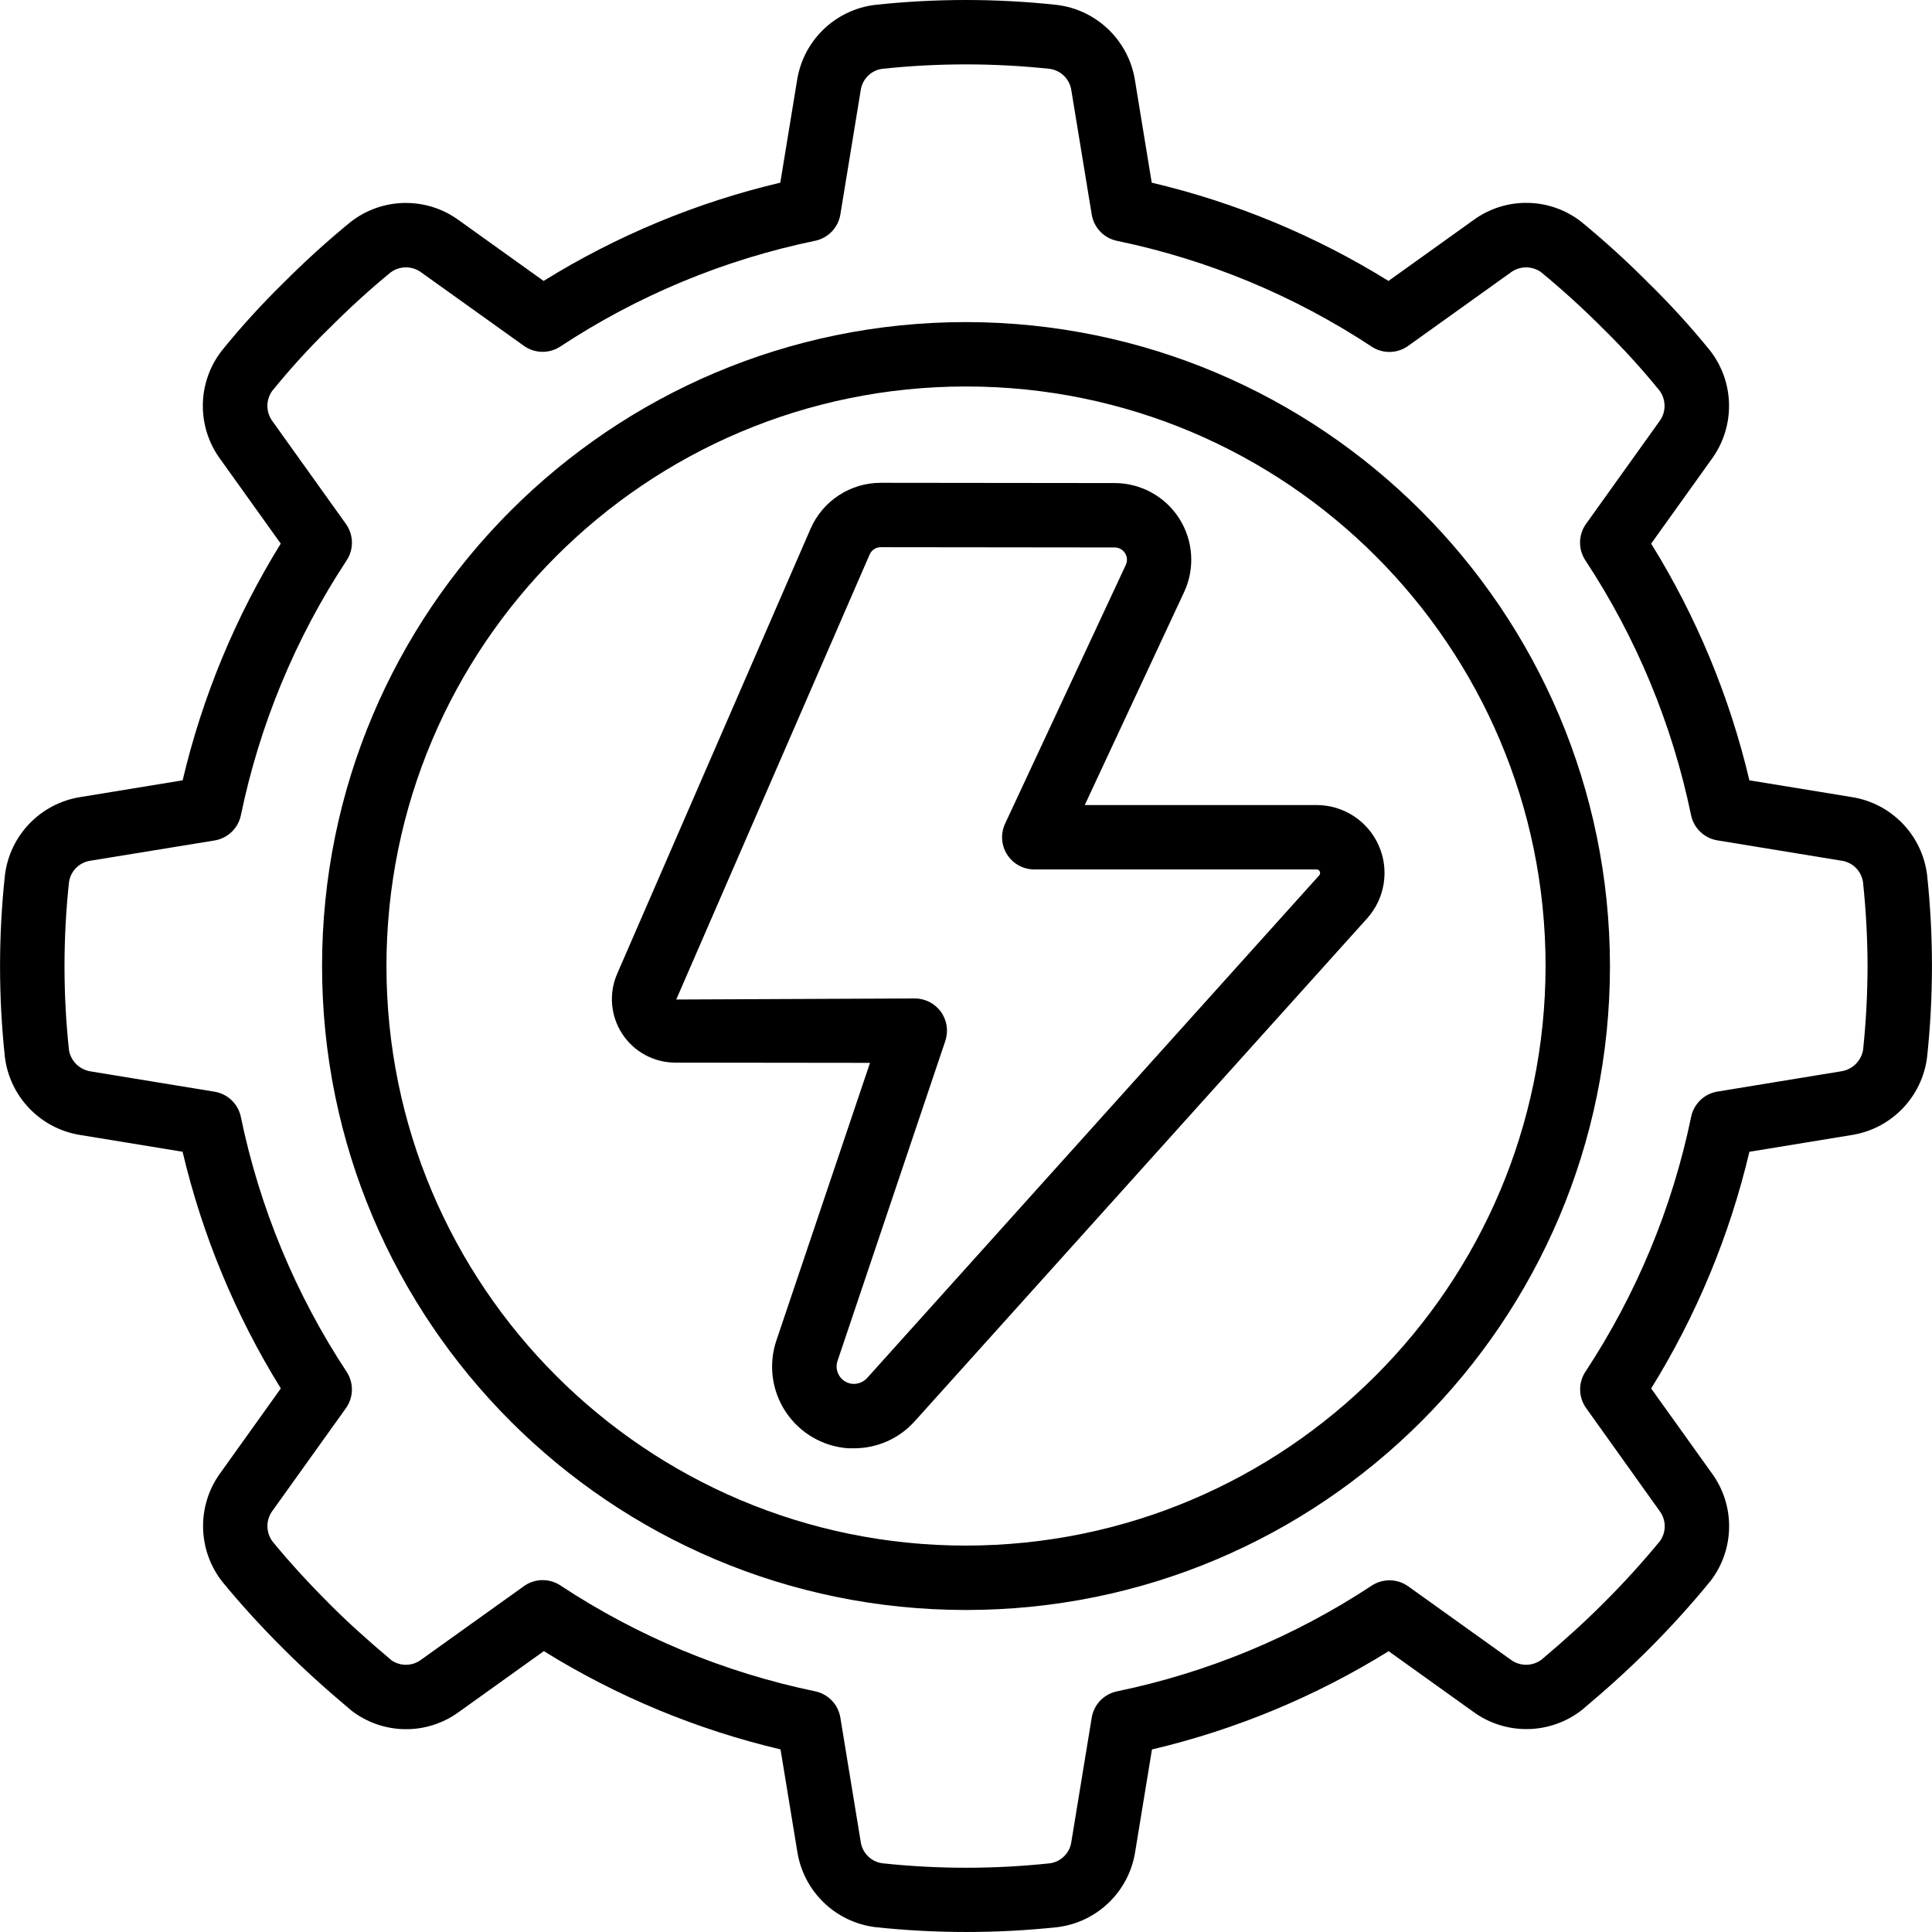 <svg id="Capa_1" enable-background="new 0 0 605.686 605.686" height="512" viewBox="0 0 605.686 605.686" width="512" xmlns="http://www.w3.org/2000/svg"><g><g id="Page-1_53_"><g id="_x30_54---Electrical-Engineering" transform="translate(-1 -1)"><path id="Shape_218_" d="m303.848 101.973c-111.496 0-201.881 90.385-201.881 201.881s90.385 201.881 201.881 201.881 201.881-90.385 201.881-201.881c-.128-111.443-90.438-201.753-201.881-201.881zm0 383.574c-100.346 0-181.693-81.347-181.693-181.693s81.347-181.693 181.693-181.693 181.693 81.347 181.693 181.693c-.117 100.298-81.395 181.577-181.693 181.693z"/><path id="Shape_217_" d="m605.146 275.278c-1.547-12.479-11.169-22.426-23.59-24.387l-32.119-5.259c-6.192-26.234-16.593-51.293-30.797-74.201l18.977-26.507c7.453-10.201 7.23-24.11-.545-34.067-5.989-7.377-12.392-14.407-19.179-21.056-6.747-6.806-13.839-13.262-21.248-19.34-9.915-7.669-23.714-7.83-33.805-.394l-26.547 19.007c-22.913-14.213-47.979-24.617-74.222-30.807l-5.259-32.109c-1.981-12.461-11.982-22.1-24.508-23.62-18.959-2.049-38.083-2.049-57.042 0-12.47 1.551-22.407 11.168-24.367 23.58l-5.269 32.15c-26.235 6.196-51.293 16.599-74.201 30.807l-26.507-18.977c-10.185-7.489-24.113-7.27-34.057.535-7.321 5.995-14.332 12.359-21.006 19.068-6.855 6.711-13.315 13.812-19.35 21.268-7.702 9.934-7.899 23.766-.485 33.916l18.997 26.547c-14.182 22.916-24.568 47.972-30.757 74.201l-32.109 5.259c-12.454 1.984-22.087 11.979-23.61 24.498-2.032 18.973-2.032 38.109 0 57.082 1.582 12.451 11.186 22.367 23.58 24.347l32.119 5.259c6.201 26.231 16.601 51.288 30.797 74.201l-18.876 26.396c-7.518 10.217-7.307 24.192.515 34.178 5.612 6.864 12.052 13.95 19.179 21.056 6.147 6.147 12.809 12.204 21.288 19.34 9.916 7.666 23.713 7.827 33.805.394l26.547-19.007c22.907 14.211 47.965 24.615 74.201 30.807l5.269 32.119c1.984 12.454 11.979 22.087 24.498 23.61 18.96 2.019 38.081 2.019 57.042 0 12.47-1.551 22.407-11.168 24.367-23.58l5.269-32.129c26.236-6.192 51.295-16.596 74.201-30.807l26.507 18.977c10.246 7.488 24.228 7.228 34.189-.636 8.186-6.894 14.848-12.951 20.945-19.068 6.77-6.768 13.198-13.869 19.26-21.278 7.637-9.93 7.798-23.71.394-33.815l-18.997-26.547c14.204-22.909 24.605-47.967 30.797-74.201l32.109-5.259c12.458-1.985 22.091-11.985 23.61-24.508 2.019-18.923 2.019-38.007 0-56.93zm-20.057 54.821c-.575 3.477-3.312 6.194-6.793 6.743l-38.872 6.369c-4.124.679-7.404 3.83-8.247 7.924-5.896 28.492-17.144 55.607-33.149 79.905-2.285 3.485-2.192 8.017.232 11.406l23.065 32.301c2.054 2.765 2.095 6.538.101 9.347-5.6 6.815-11.54 13.344-17.796 19.562-5.683 5.693-11.941 11.386-19.33 17.624-2.879 2.174-6.851 2.174-9.731 0l-32.099-22.964c-3.39-2.425-7.921-2.517-11.406-.232-24.29 16.014-51.403 27.267-79.894 33.159-4.09.847-7.236 4.125-7.914 8.247l-6.379 38.882c-.462 3.467-3.147 6.217-6.602 6.763-17.524 1.878-35.198 1.878-52.721 0-3.512-.509-6.26-3.286-6.733-6.803l-6.369-38.862c-.679-4.124-3.83-7.404-7.924-8.247-28.484-5.908-55.586-17.174-79.864-33.199-3.485-2.285-8.017-2.192-11.406.232l-32.139 22.994c-2.725 2.109-6.499 2.223-9.347.283-7.692-6.48-13.95-12.113-19.673-17.897-6.632-6.632-12.618-13.213-17.634-19.34-2.169-2.877-2.169-6.843 0-9.721l22.974-32.099c2.425-3.39 2.517-7.921.232-11.406-16.011-24.292-27.263-51.404-33.159-79.895-.843-4.094-4.122-7.245-8.247-7.924l-38.872-6.369c-3.435-.533-6.153-3.189-6.763-6.612-1.878-17.52-1.878-35.191 0-52.711.504-3.507 3.272-6.255 6.783-6.733l38.862-6.339c4.124-.679 7.404-3.83 8.247-7.924 5.896-28.49 17.148-55.602 33.159-79.895 2.285-3.485 2.192-8.017-.232-11.406l-23.004-32.17c-2.091-2.786-2.16-6.598-.172-9.458 5.55-6.859 11.491-13.39 17.796-19.562 6.652-6.652 13.223-12.638 19.34-17.624 2.877-2.169 6.843-2.169 9.721 0l32.099 22.964c3.392 2.429 7.929 2.521 11.416.232 24.288-16.013 51.397-27.265 79.884-33.159 4.094-.843 7.245-4.122 7.924-8.247l6.369-38.872c.458-3.471 3.144-6.226 6.602-6.773 17.524-1.877 35.198-1.877 52.721 0 3.512.509 6.26 3.286 6.733 6.803l6.379 38.862c.678 4.122 3.824 7.4 7.914 8.247 28.482 5.902 55.584 17.161 79.864 33.179 3.485 2.285 8.017 2.192 11.406-.232l32.129-22.994c2.79-2.109 6.62-2.182 9.488-.182 6.85 5.629 13.409 11.603 19.653 17.897 6.23 6.111 12.107 12.572 17.604 19.35 2.078 2.881 2.028 6.782-.121 9.61l-22.964 32.099c-2.425 3.39-2.517 7.921-.232 11.406 16.004 24.295 27.252 51.406 33.149 79.894.843 4.094 4.122 7.245 8.247 7.924l38.882 6.369c3.491.476 6.25 3.198 6.773 6.682.93 8.751 1.409 17.545 1.433 26.345-.02 8.768-.485 17.528-1.393 26.247z"/><path id="Shape_216_" d="m413.752 253.384h-72.677l31.14-66.752c3.466-7.435 2.9-16.125-1.5-23.048-4.401-6.923-12.029-11.123-20.232-11.141l-73.353-.081c-9.567-.007-18.225 5.669-22.035 14.445l-60.615 139.49c-2.672 6.149-2.07 13.23 1.603 18.839s9.922 8.992 16.627 9.001l61.039.071-29.273 86.809c-2.626 7.552-1.583 15.896 2.823 22.568s11.67 10.909 19.646 11.459h1.777c7.258.019 14.179-3.058 19.027-8.459l141.821-157.64c5.635-6.249 7.062-15.23 3.643-22.919-3.42-7.688-11.046-12.642-19.461-12.642zm.808 22.055-141.761 157.619c-1.14 1.216-2.757 1.87-4.421 1.787-1.71-.102-3.27-1.013-4.199-2.453-.953-1.447-1.162-3.26-.565-4.886l33.744-100.173c1.036-3.077.528-6.465-1.364-9.103s-4.938-4.205-8.185-4.211l-74.807.333 60.625-139.5c.6-1.401 1.979-2.307 3.503-2.301l73.333.081c1.311.003 2.53.673 3.235 1.778s.798 2.493.248 3.683l-37.843 81.116c-1.46 3.128-1.221 6.785.634 9.695 1.855 2.911 5.069 4.672 8.521 4.669h88.495c.441.002.839.265 1.014.67s.094.874-.207 1.196z"/></g></g></g></svg>
